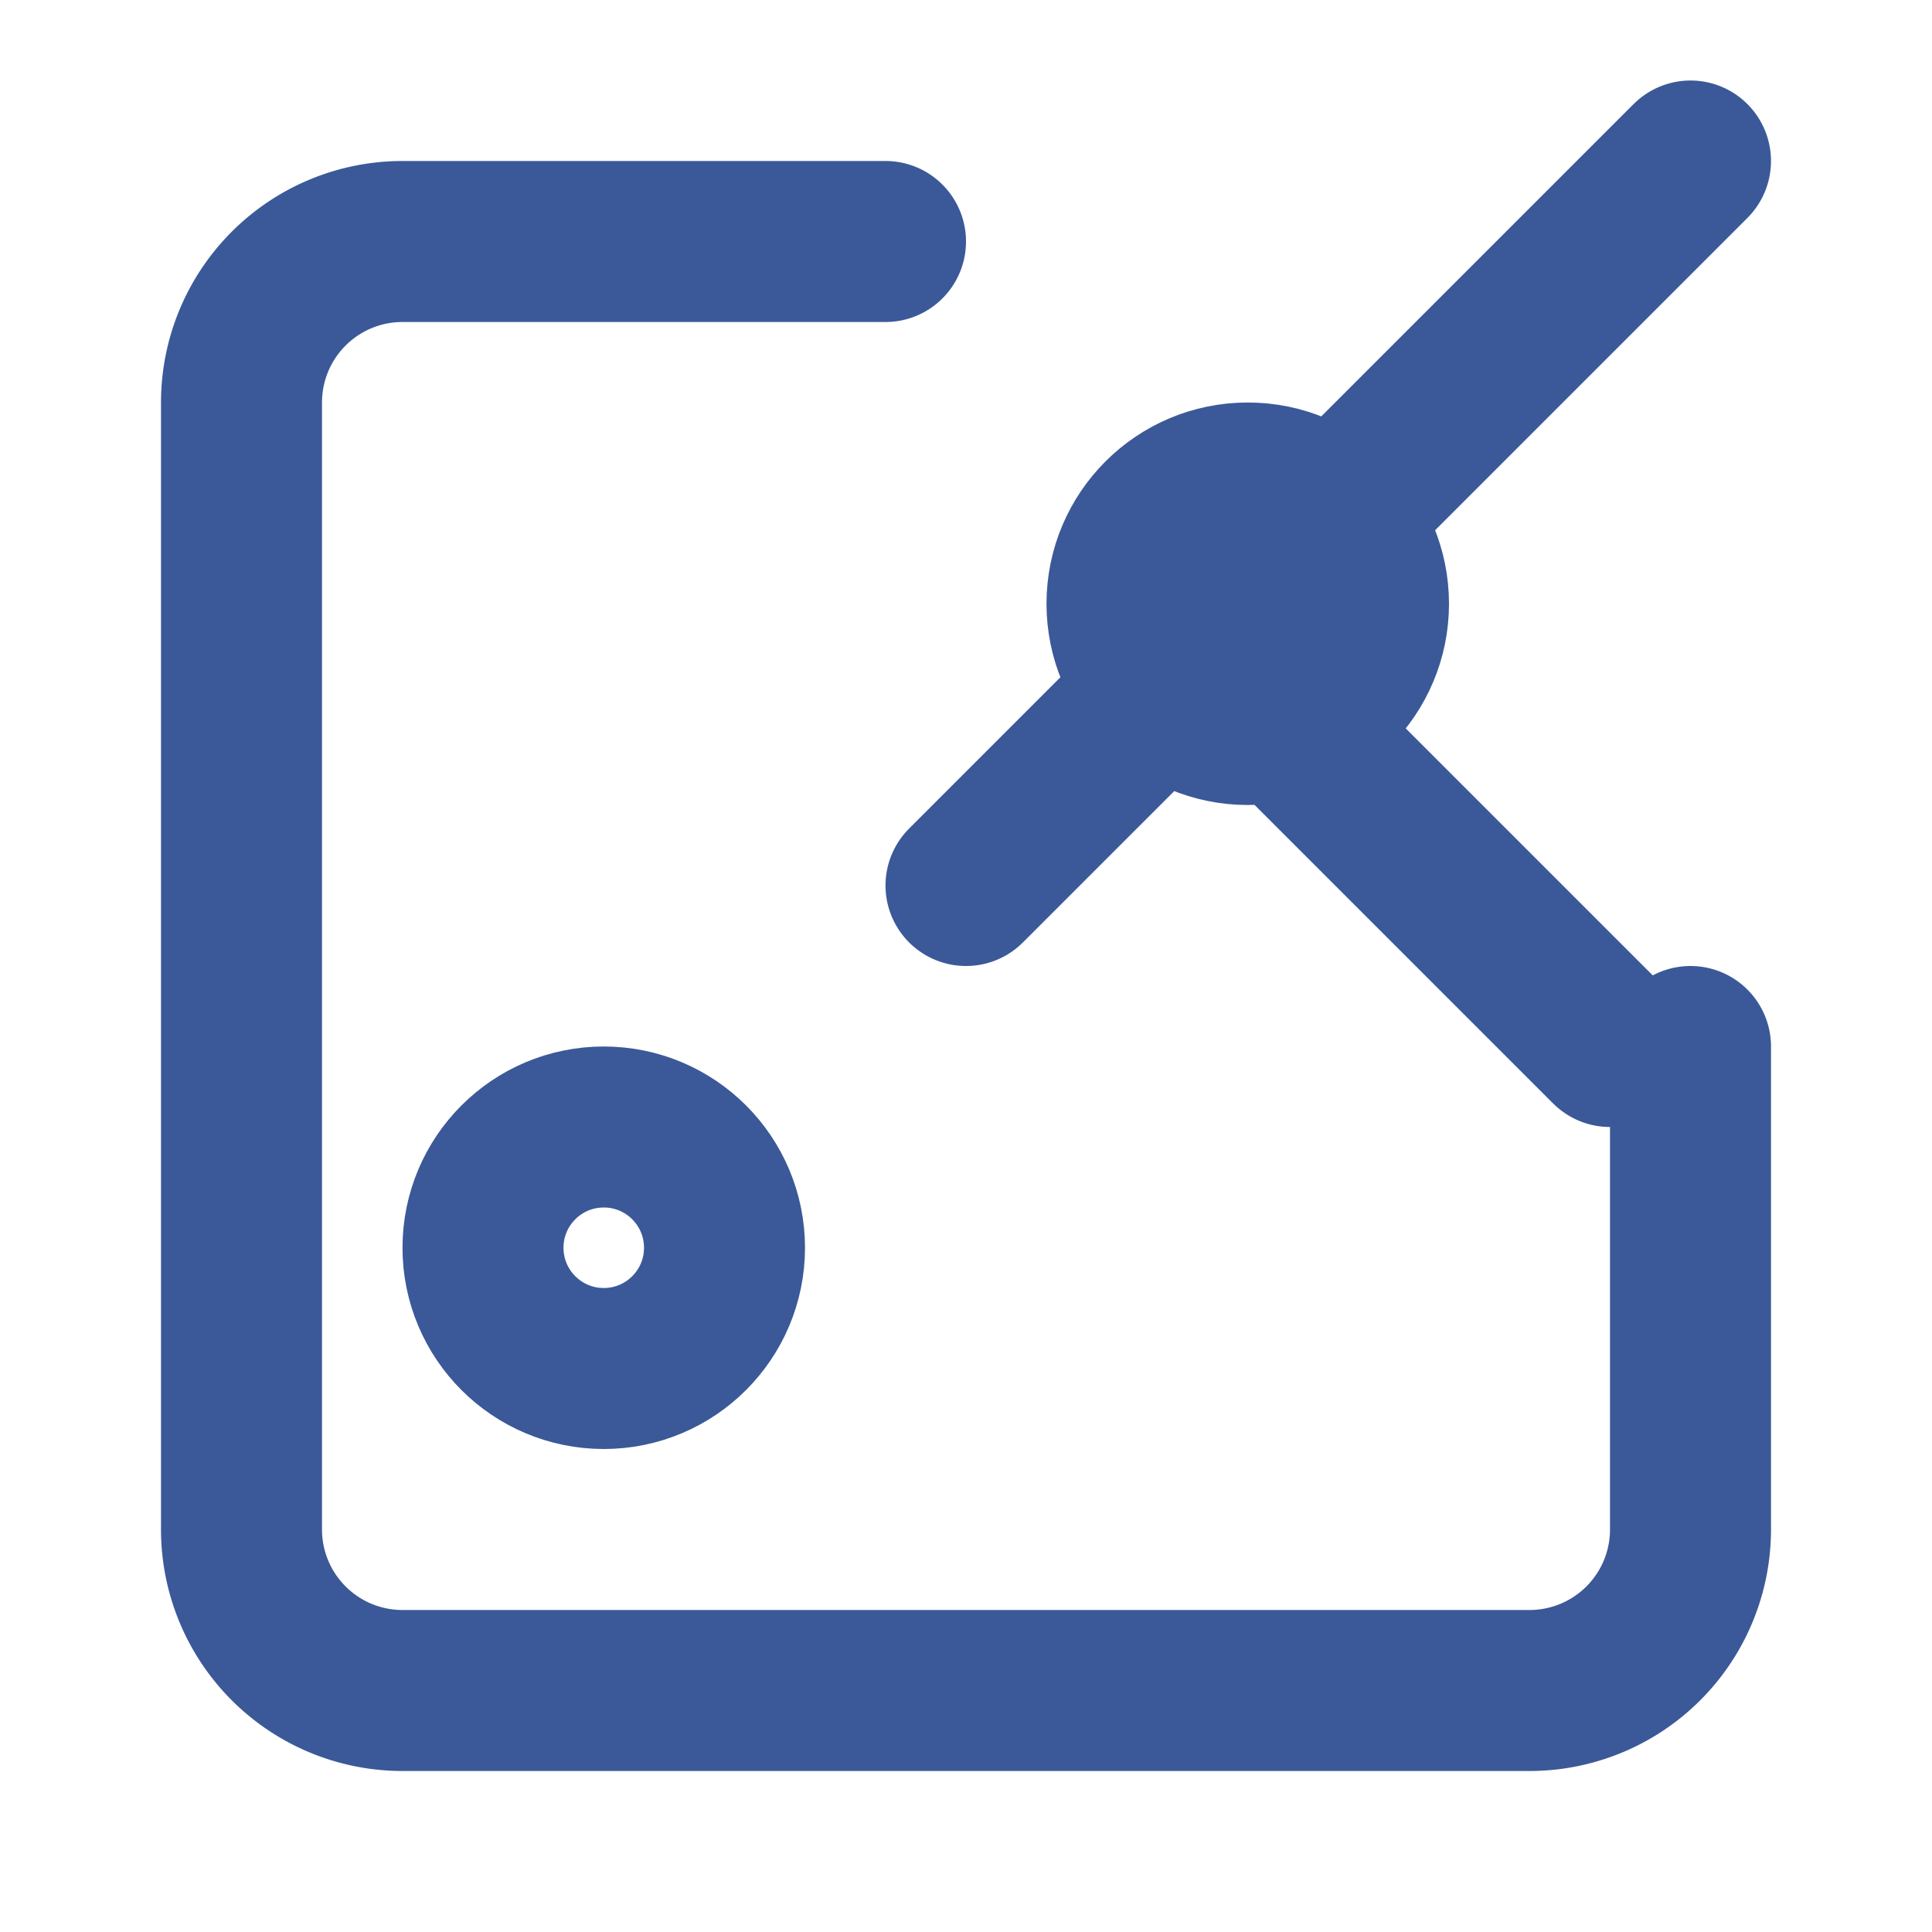 <svg xmlns="http://www.w3.org/2000/svg" width="24" height="24" viewBox="0 0 24 24" fill="none" stroke="#3b5998" stroke-width="2" stroke-linecap="round" stroke-linejoin="round">
  <path d="M21 13v6a2 2 0 0 1-2 2H5a2 2 0 0 1-2-2V5a2 2 0 0 1 2-2h6"></path>
  <path d="m21 2-9 9"></path>
  <path d="m15 8 5 5"></path>
  <circle cx="7.5" cy="15.5" r="1.5"></circle>
  <circle cx="15.5" cy="7.5" r="1.5"></circle>
</svg>